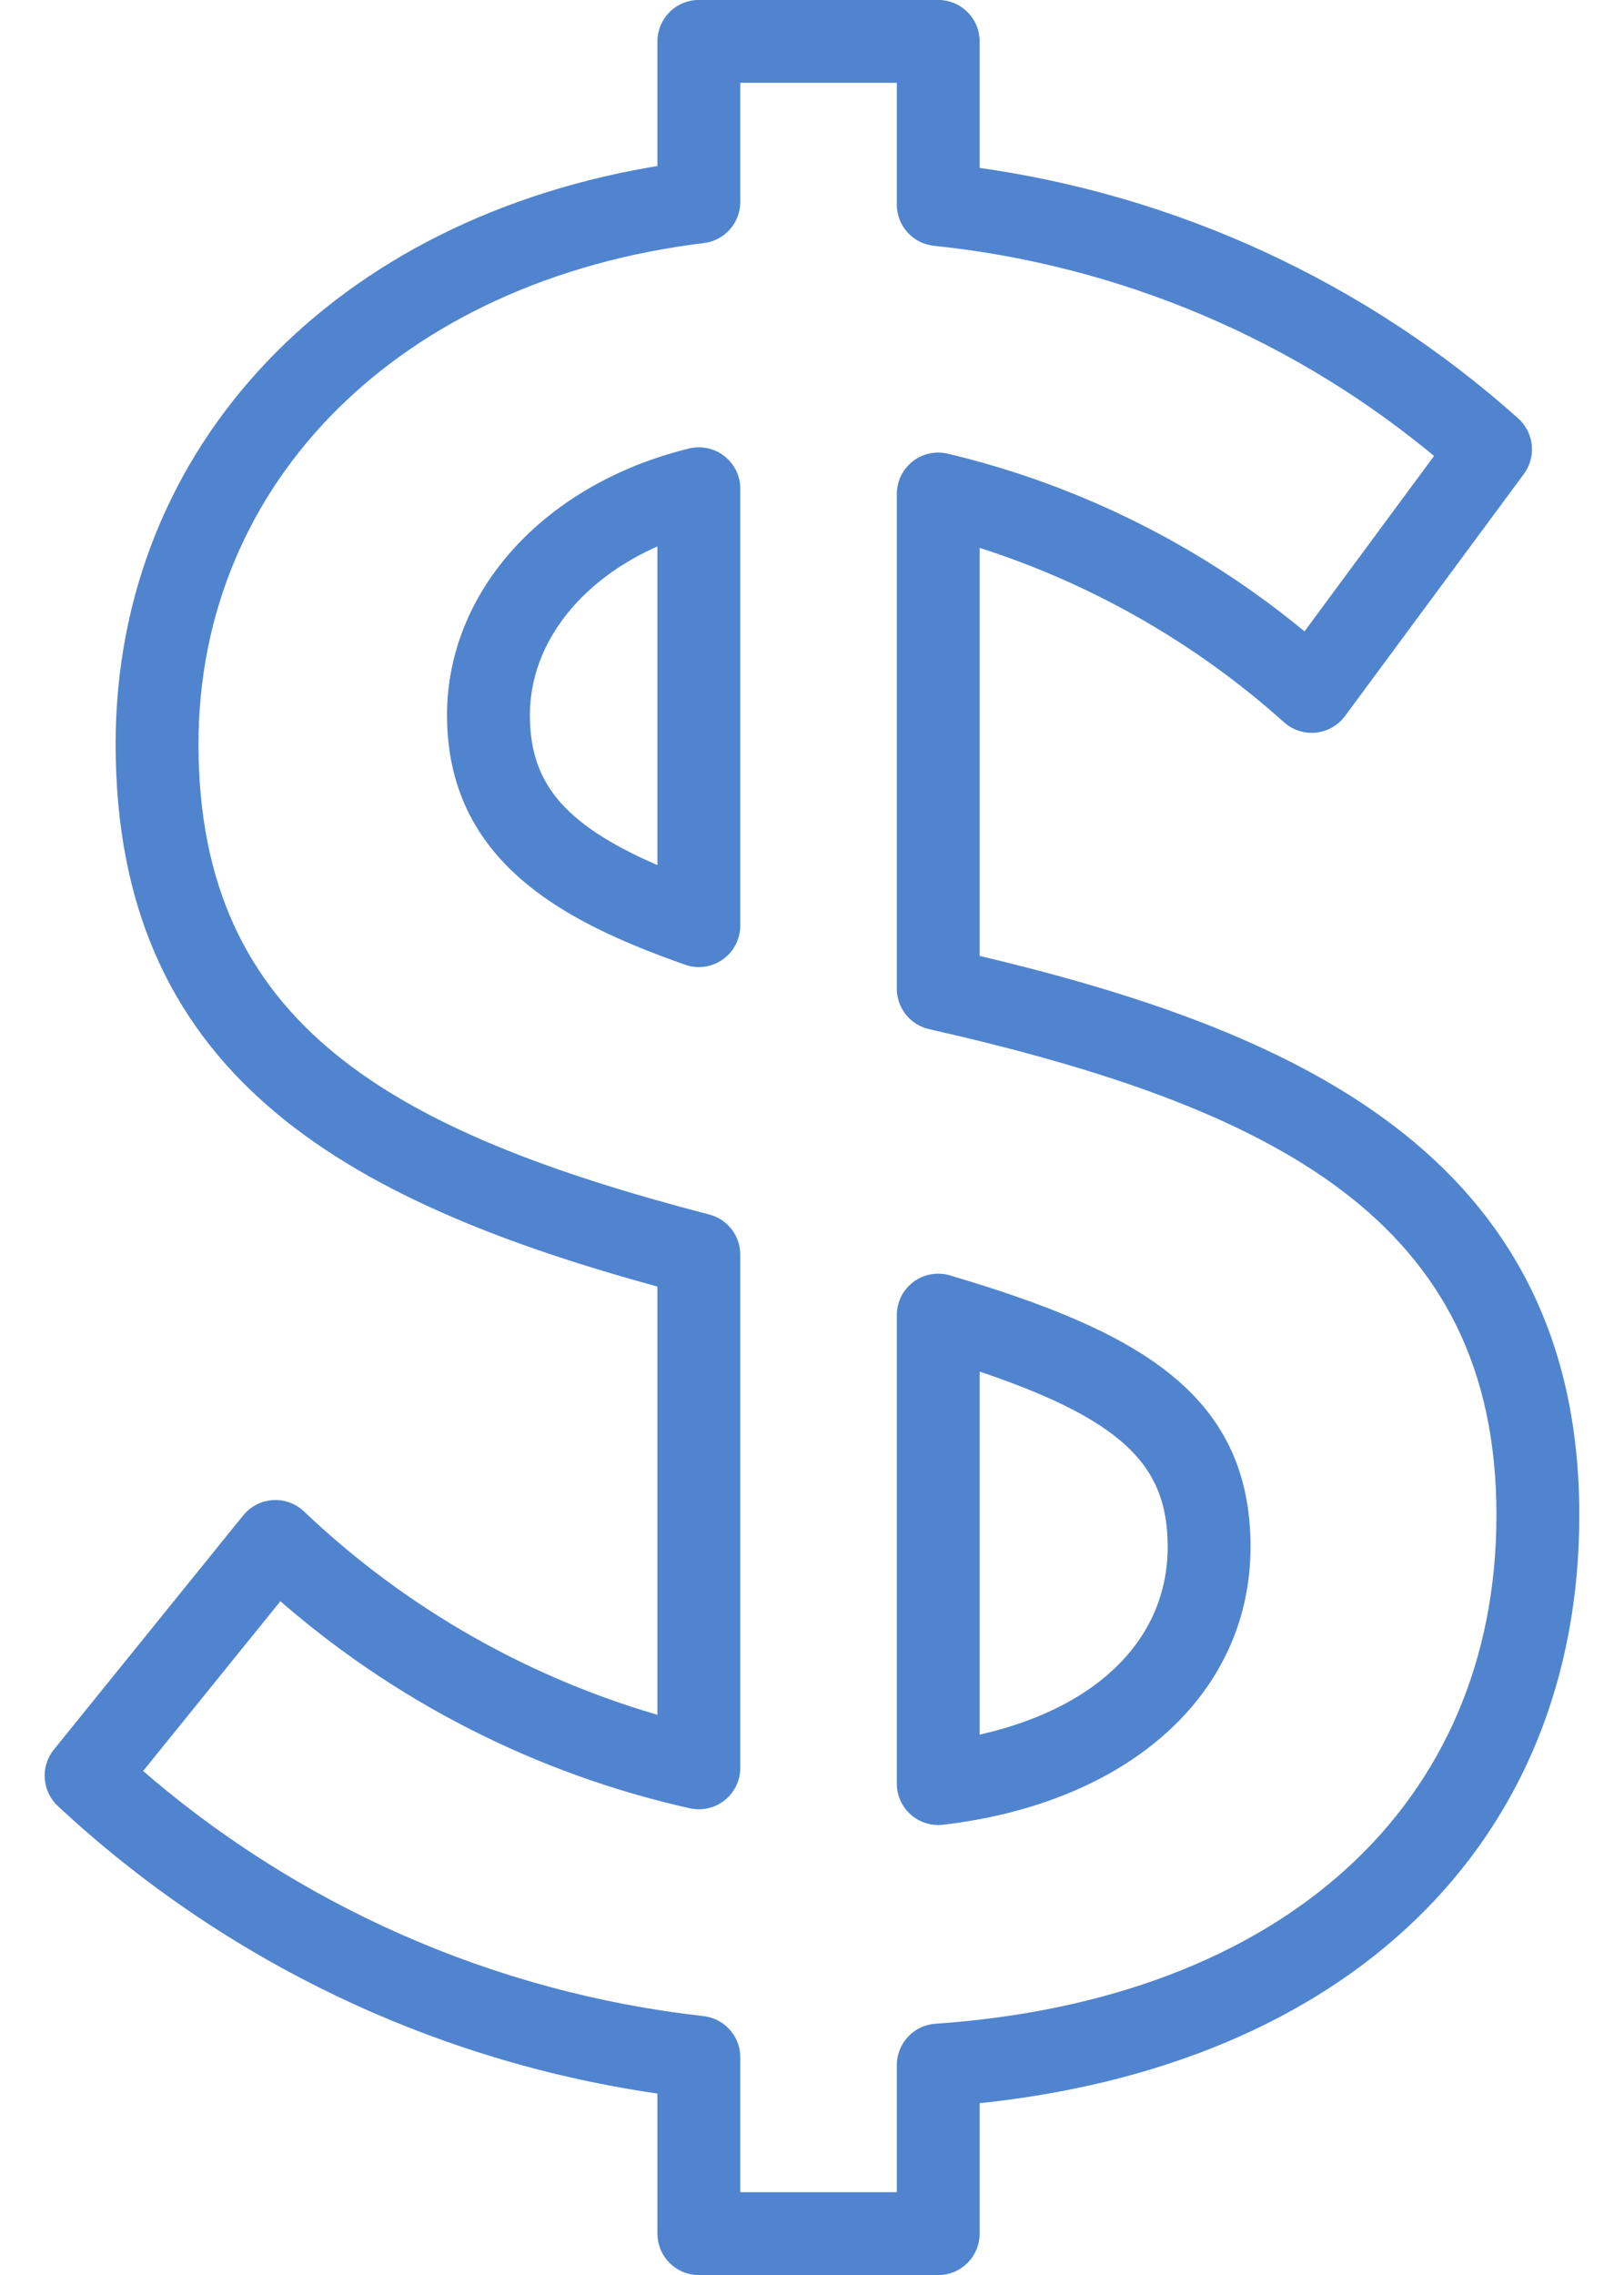 <?xml version="1.0" encoding="UTF-8"?>
<svg xmlns="http://www.w3.org/2000/svg" width="50" height="70" viewBox="0 0 50 70" fill="none">
  <g id="001-dollar-symbol 2" clip-path="url(#clip0_724_455)">
    <path id="Vector" d="M28.886 69.753H21.517C21.245 69.753 20.984 69.645 20.792 69.452C20.599 69.26 20.491 68.999 20.491 68.727V64.2C13.554 63.24 7.08 60.164 1.955 55.391C1.763 55.214 1.646 54.971 1.627 54.711C1.608 54.452 1.688 54.194 1.852 53.992L7.682 46.785C7.77 46.676 7.88 46.586 8.004 46.521C8.127 46.456 8.263 46.417 8.403 46.407C8.543 46.396 8.683 46.414 8.815 46.46C8.947 46.506 9.069 46.579 9.172 46.673C12.361 49.709 16.249 51.914 20.491 53.094V39.395C10.446 36.676 3.81 32.74 3.81 22.894C3.81 13.859 10.475 6.89 20.491 5.321V1.273C20.491 1.001 20.599 0.74 20.792 0.548C20.984 0.356 21.245 0.248 21.517 0.248H28.886C29.158 0.248 29.419 0.356 29.611 0.548C29.804 0.74 29.912 1.001 29.912 1.273V5.384C36.103 6.217 41.902 8.887 46.562 13.048C46.758 13.217 46.882 13.453 46.911 13.71C46.94 13.967 46.87 14.226 46.717 14.434L41.209 21.884C41.125 21.997 41.019 22.093 40.896 22.163C40.774 22.234 40.638 22.278 40.498 22.294C40.358 22.309 40.216 22.296 40.081 22.254C39.946 22.212 39.821 22.143 39.714 22.05C36.888 19.515 33.543 17.627 29.912 16.518V29.61C39.604 31.889 48.374 35.64 48.374 46.62C48.374 56.59 41.328 63.37 29.912 64.488V68.727C29.912 68.999 29.804 69.26 29.611 69.452C29.419 69.645 29.158 69.753 28.886 69.753ZM22.542 67.702H27.861V63.542C27.861 63.282 27.959 63.032 28.137 62.842C28.314 62.652 28.557 62.536 28.816 62.519C39.615 61.774 46.323 55.681 46.323 46.617C46.323 37.324 39.262 33.821 28.66 31.422C28.433 31.371 28.23 31.244 28.085 31.062C27.94 30.881 27.861 30.655 27.861 30.422V15.202C27.861 15.048 27.895 14.897 27.961 14.758C28.027 14.62 28.123 14.498 28.243 14.402C28.363 14.305 28.502 14.237 28.652 14.202C28.801 14.167 28.957 14.166 29.107 14.199C33.193 15.168 36.995 17.083 40.207 19.789L44.493 13.988C40.042 10.238 34.567 7.913 28.778 7.314C28.526 7.287 28.293 7.168 28.124 6.98C27.955 6.792 27.861 6.548 27.861 6.294V2.298H22.542V6.213C22.542 6.463 22.451 6.705 22.285 6.893C22.119 7.08 21.89 7.2 21.641 7.231C12.203 8.382 5.861 14.676 5.861 22.894C5.861 31.701 11.95 35.055 21.775 37.612C21.994 37.669 22.189 37.797 22.328 37.977C22.467 38.156 22.542 38.377 22.542 38.604V54.395C22.542 54.547 22.508 54.698 22.442 54.836C22.377 54.974 22.281 55.096 22.162 55.192C22.043 55.288 21.904 55.356 21.756 55.392C21.607 55.428 21.453 55.43 21.303 55.398C16.588 54.345 12.218 52.112 8.602 48.909L4.06 54.523C8.989 58.846 15.123 61.554 21.638 62.283C21.887 62.313 22.117 62.433 22.283 62.62C22.45 62.808 22.542 63.05 22.542 63.301L22.542 67.702ZM28.886 55.905C28.614 55.905 28.354 55.797 28.161 55.605C27.969 55.413 27.861 55.152 27.861 54.88V40.466C27.861 40.306 27.898 40.149 27.969 40.006C28.041 39.864 28.145 39.74 28.272 39.644C28.4 39.549 28.548 39.484 28.706 39.456C28.863 39.428 29.024 39.437 29.177 39.483C34.925 41.182 38.252 43.057 38.252 47.591C38.252 51.976 34.623 55.237 29.006 55.898C28.966 55.903 28.926 55.905 28.886 55.905ZM29.912 41.856V53.681C33.822 52.901 36.201 50.634 36.201 47.591C36.201 44.882 34.638 43.402 29.912 41.856ZM21.517 29.507C21.401 29.507 21.286 29.487 21.177 29.448C17.456 28.14 14.013 26.332 14.013 22.003C14.013 18.305 16.931 15.106 21.273 14.043C21.424 14.006 21.581 14.004 21.733 14.037C21.885 14.069 22.028 14.136 22.15 14.232C22.272 14.328 22.371 14.451 22.439 14.59C22.507 14.73 22.542 14.884 22.542 15.039V28.482C22.542 28.753 22.434 29.014 22.242 29.206C22.049 29.399 21.789 29.507 21.517 29.507ZM20.491 16.437C17.796 17.499 16.064 19.623 16.064 22.003C16.064 24.273 17.252 25.663 20.491 26.996V16.437Z" fill="#5084CE" stroke="#5084CE" stroke-width="0.5"></path>
  </g>
  <defs>
    <clipPath id="clip0_724_455">
      <rect width="48.333" height="70" fill="white" transform="translate(0.833)"></rect>
    </clipPath>
  </defs>
</svg>
